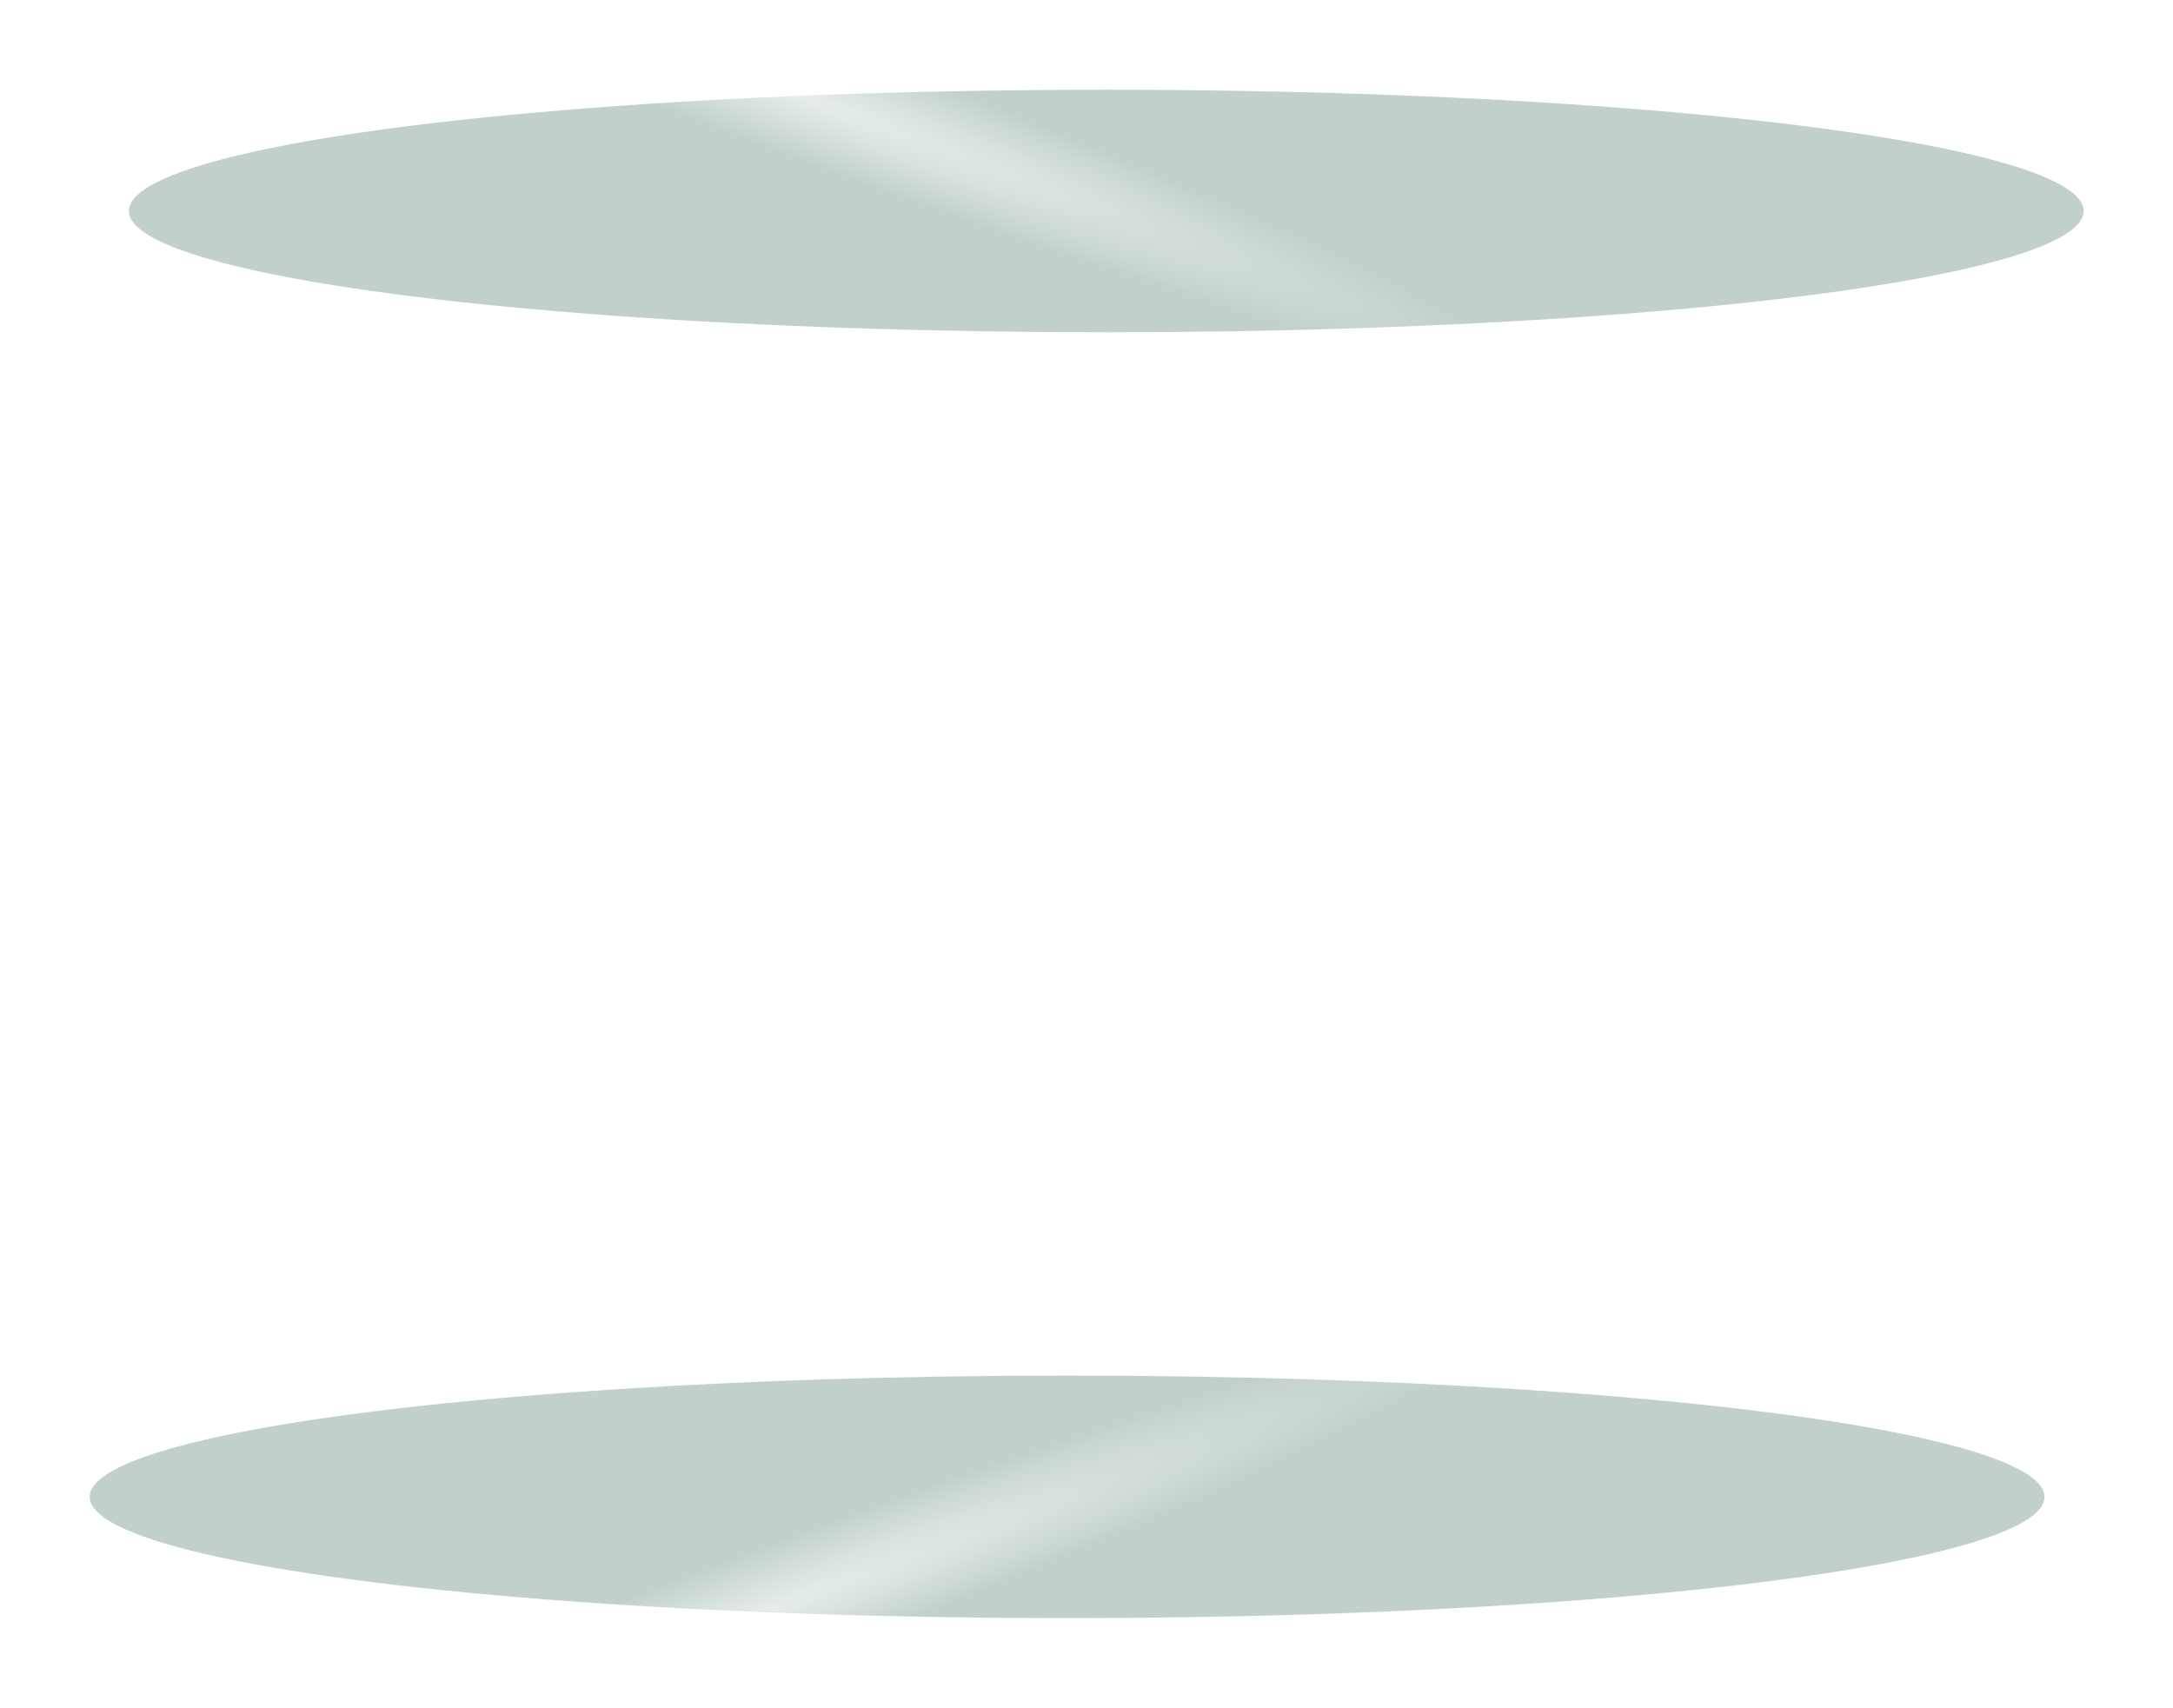 <?xml version="1.0" encoding="utf-8"?>
<svg xmlns="http://www.w3.org/2000/svg" fill="none" height="100%" overflow="visible" preserveAspectRatio="none" style="display: block;" viewBox="0 0 654 514" width="100%">
<g id="Glow">
<g filter="url(#filter0_f_0_433)" id="Ellipse 1260">
<ellipse cx="332.948" cy="63.5" fill="url(#paint0_radial_0_433)" fill-opacity="0.6" rx="294.155" ry="36.5"/>
</g>
<g filter="url(#filter1_f_0_433)" id="Ellipse 1262">
<ellipse cx="294.155" cy="36.5" fill="url(#paint1_radial_0_433)" fill-opacity="0.6" rx="294.155" ry="36.5" transform="matrix(1 0 0 -1 27 487)"/>
</g>
</g>
<defs>
<filter color-interpolation-filters="sRGB" filterUnits="userSpaceOnUse" height="126.43" id="filter0_f_0_433" width="641.741" x="12.078" y="0.285">
<feFlood flood-opacity="0" result="BackgroundImageFix"/>
<feBlend in="SourceGraphic" in2="BackgroundImageFix" mode="normal" result="shape"/>
<feGaussianBlur result="effect1_foregroundBlur_0_433" stdDeviation="13.358"/>
</filter>
<filter color-interpolation-filters="sRGB" filterUnits="userSpaceOnUse" height="126.43" id="filter1_f_0_433" width="641.741" x="0.285" y="387.285">
<feFlood flood-opacity="0" result="BackgroundImageFix"/>
<feBlend in="SourceGraphic" in2="BackgroundImageFix" mode="normal" result="shape"/>
<feGaussianBlur result="effect1_foregroundBlur_0_433" stdDeviation="13.358"/>
</filter>
<radialGradient cx="0" cy="0" gradientTransform="translate(236.413 27) rotate(20.803) scale(261.691 21.19)" gradientUnits="userSpaceOnUse" id="paint0_radial_0_433" r="1">
<stop stop-color="#D6E1DD"/>
<stop offset="0.883" stop-color="#99B1A7"/>
</radialGradient>
<radialGradient cx="0" cy="0" gradientTransform="translate(197.619 1.09923e-06) rotate(20.803) scale(261.691 21.19)" gradientUnits="userSpaceOnUse" id="paint1_radial_0_433" r="1">
<stop stop-color="#D6E1DD"/>
<stop offset="0.883" stop-color="#99B1A7"/>
</radialGradient>
</defs>
</svg>